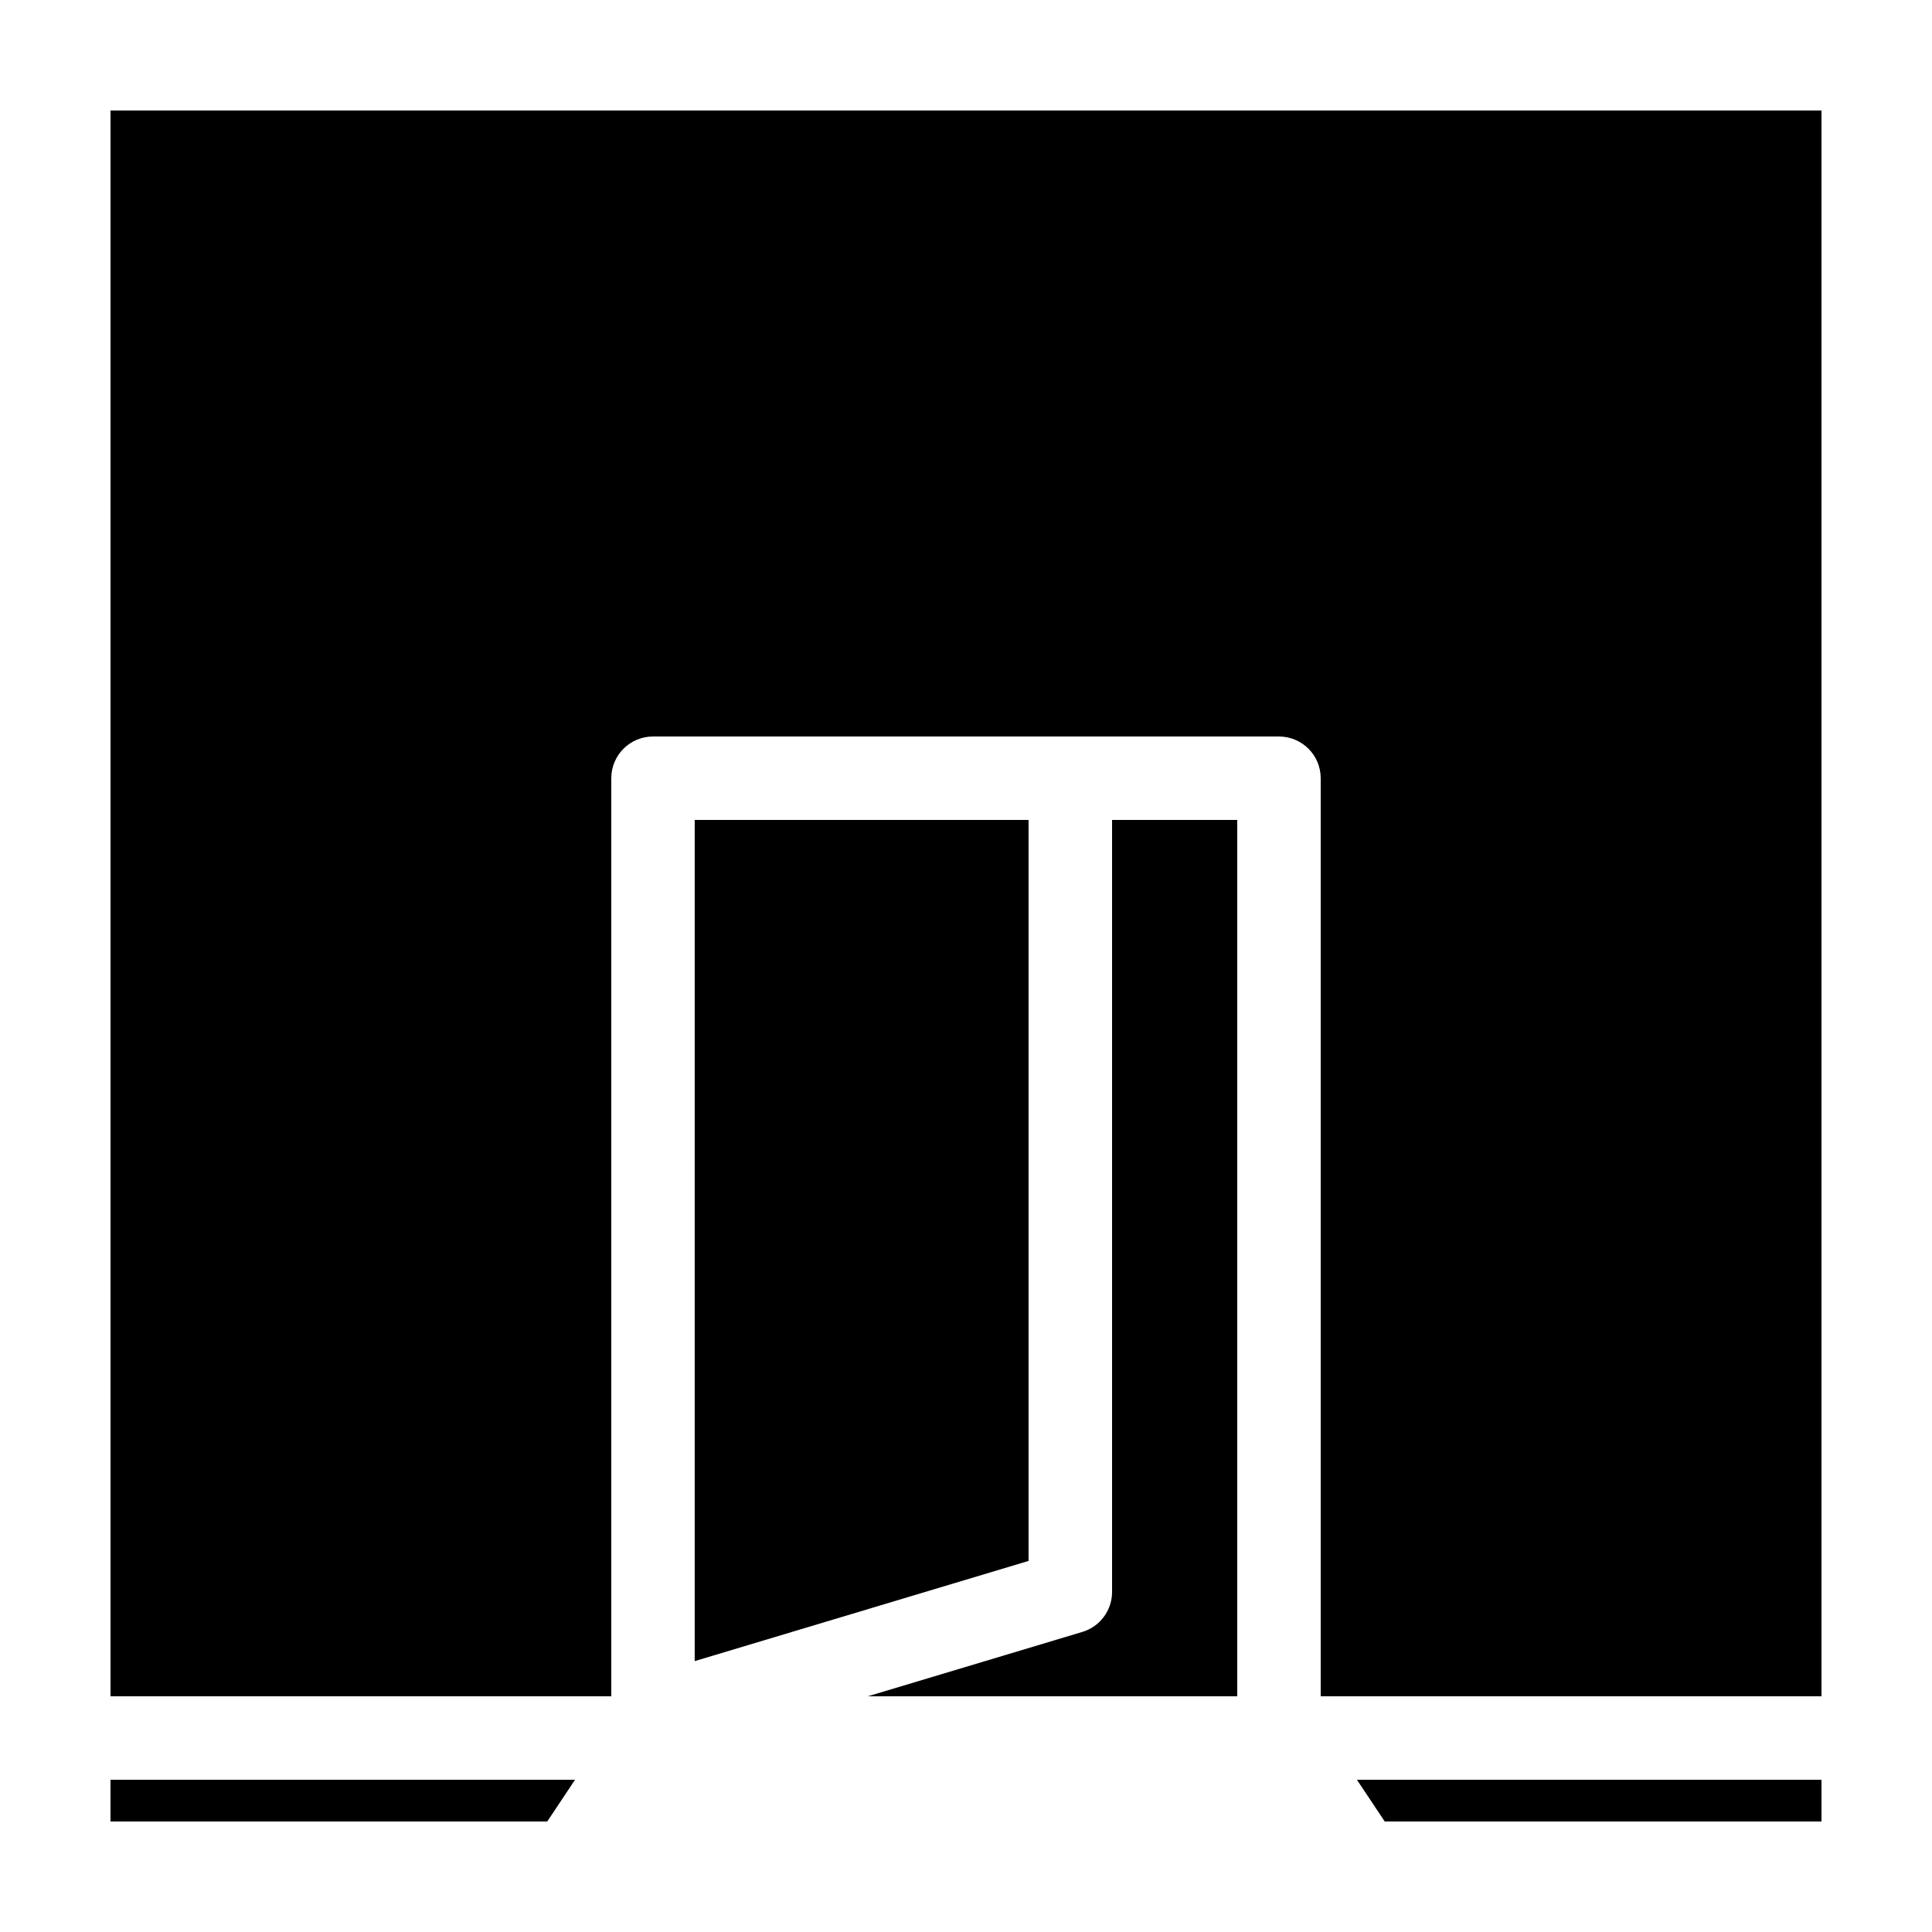 <?xml version="1.0" encoding="UTF-8"?>
<!-- Uploaded to: SVG Repo, www.svgrepo.com, Generator: SVG Repo Mixer Tools -->
<svg fill="#000000" width="800px" height="800px" version="1.1" viewBox="144 144 512 512" xmlns="http://www.w3.org/2000/svg">
 <path d="m626.71 593.54h-132.71v-243.3c0-6.106-4.953-11.059-11.059-11.059h-165.89c-6.106 0-11.055 4.953-11.055 11.059v243.3h-132.71v-420.25h453.43zm-210.13-35.879-88.48 26.551 0.004-222.92h88.48zm22.129 8.227v-204.6h33.172v232.25h-97.902l56.844-17.059c4.68-1.398 7.887-5.707 7.887-10.594zm64.891 49.77h123.11v11.059h-115.74zm-330.32 0h123.11l-7.371 11.059h-115.74z"/>
</svg>